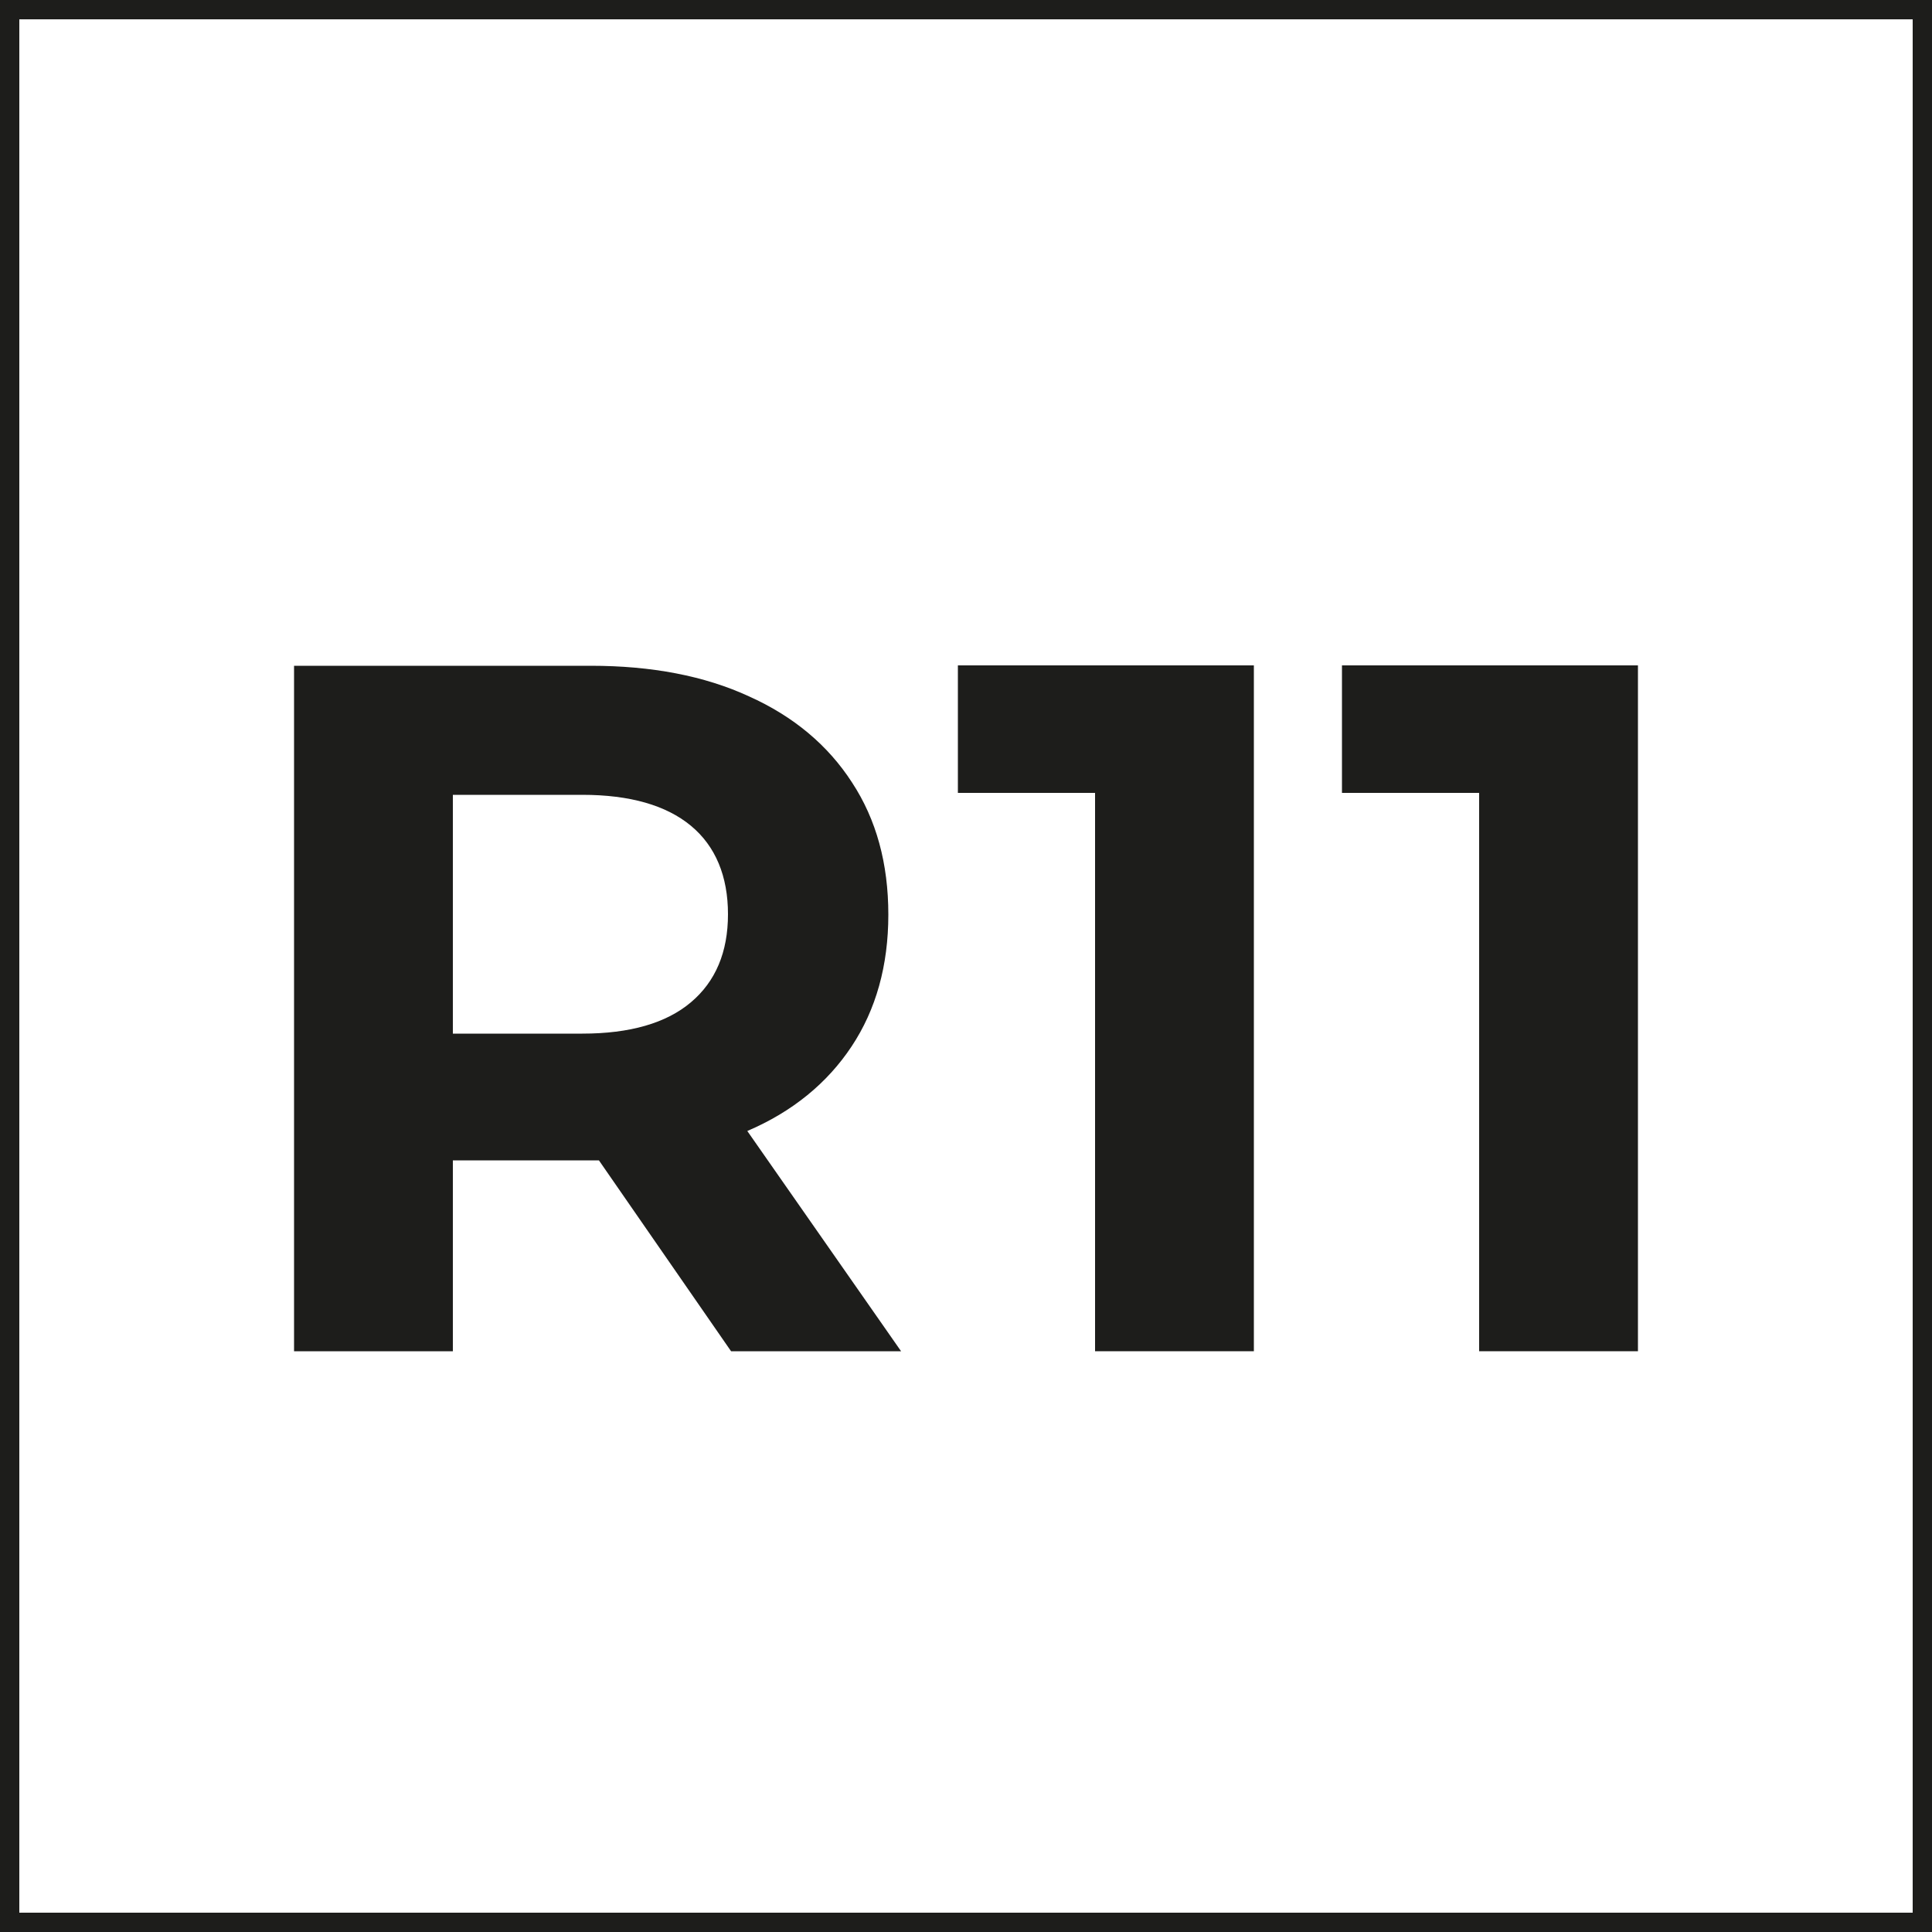 <?xml version="1.0" encoding="UTF-8"?><svg id="Capa_1" xmlns="http://www.w3.org/2000/svg" viewBox="0 0 50 50"><defs><style>.cls-1{fill:#1d1d1b;}</style></defs><g><path class="cls-1" d="m18.92,34.97l-3.42-4.94h-3.78v4.94h-4.11v-17.74h7.68c1.57,0,2.94.26,4.09.79,1.16.52,2.05,1.27,2.67,2.23.63.96.94,2.1.94,3.42s-.32,2.46-.95,3.41c-.63.95-1.53,1.69-2.7,2.19l3.98,5.7h-4.41Zm-1.04-13.6c-.64-.53-1.58-.8-2.81-.8h-3.35v6.18h3.35c1.23,0,2.17-.27,2.81-.81.64-.54.96-1.3.96-2.28s-.32-1.76-.96-2.29Z"/><path class="cls-1" d="m32.45,17.23v17.74h-4.11v-14.45h-3.55v-3.3h7.66Z"/><path class="cls-1" d="m42.39,17.23v17.74h-4.11v-14.45h-3.55v-3.3h7.66Z"/></g><path class="cls-1" d="m49.5.5v49H.5V.5h49m.5-.5H0v50h50V0h0Z"/></svg>
